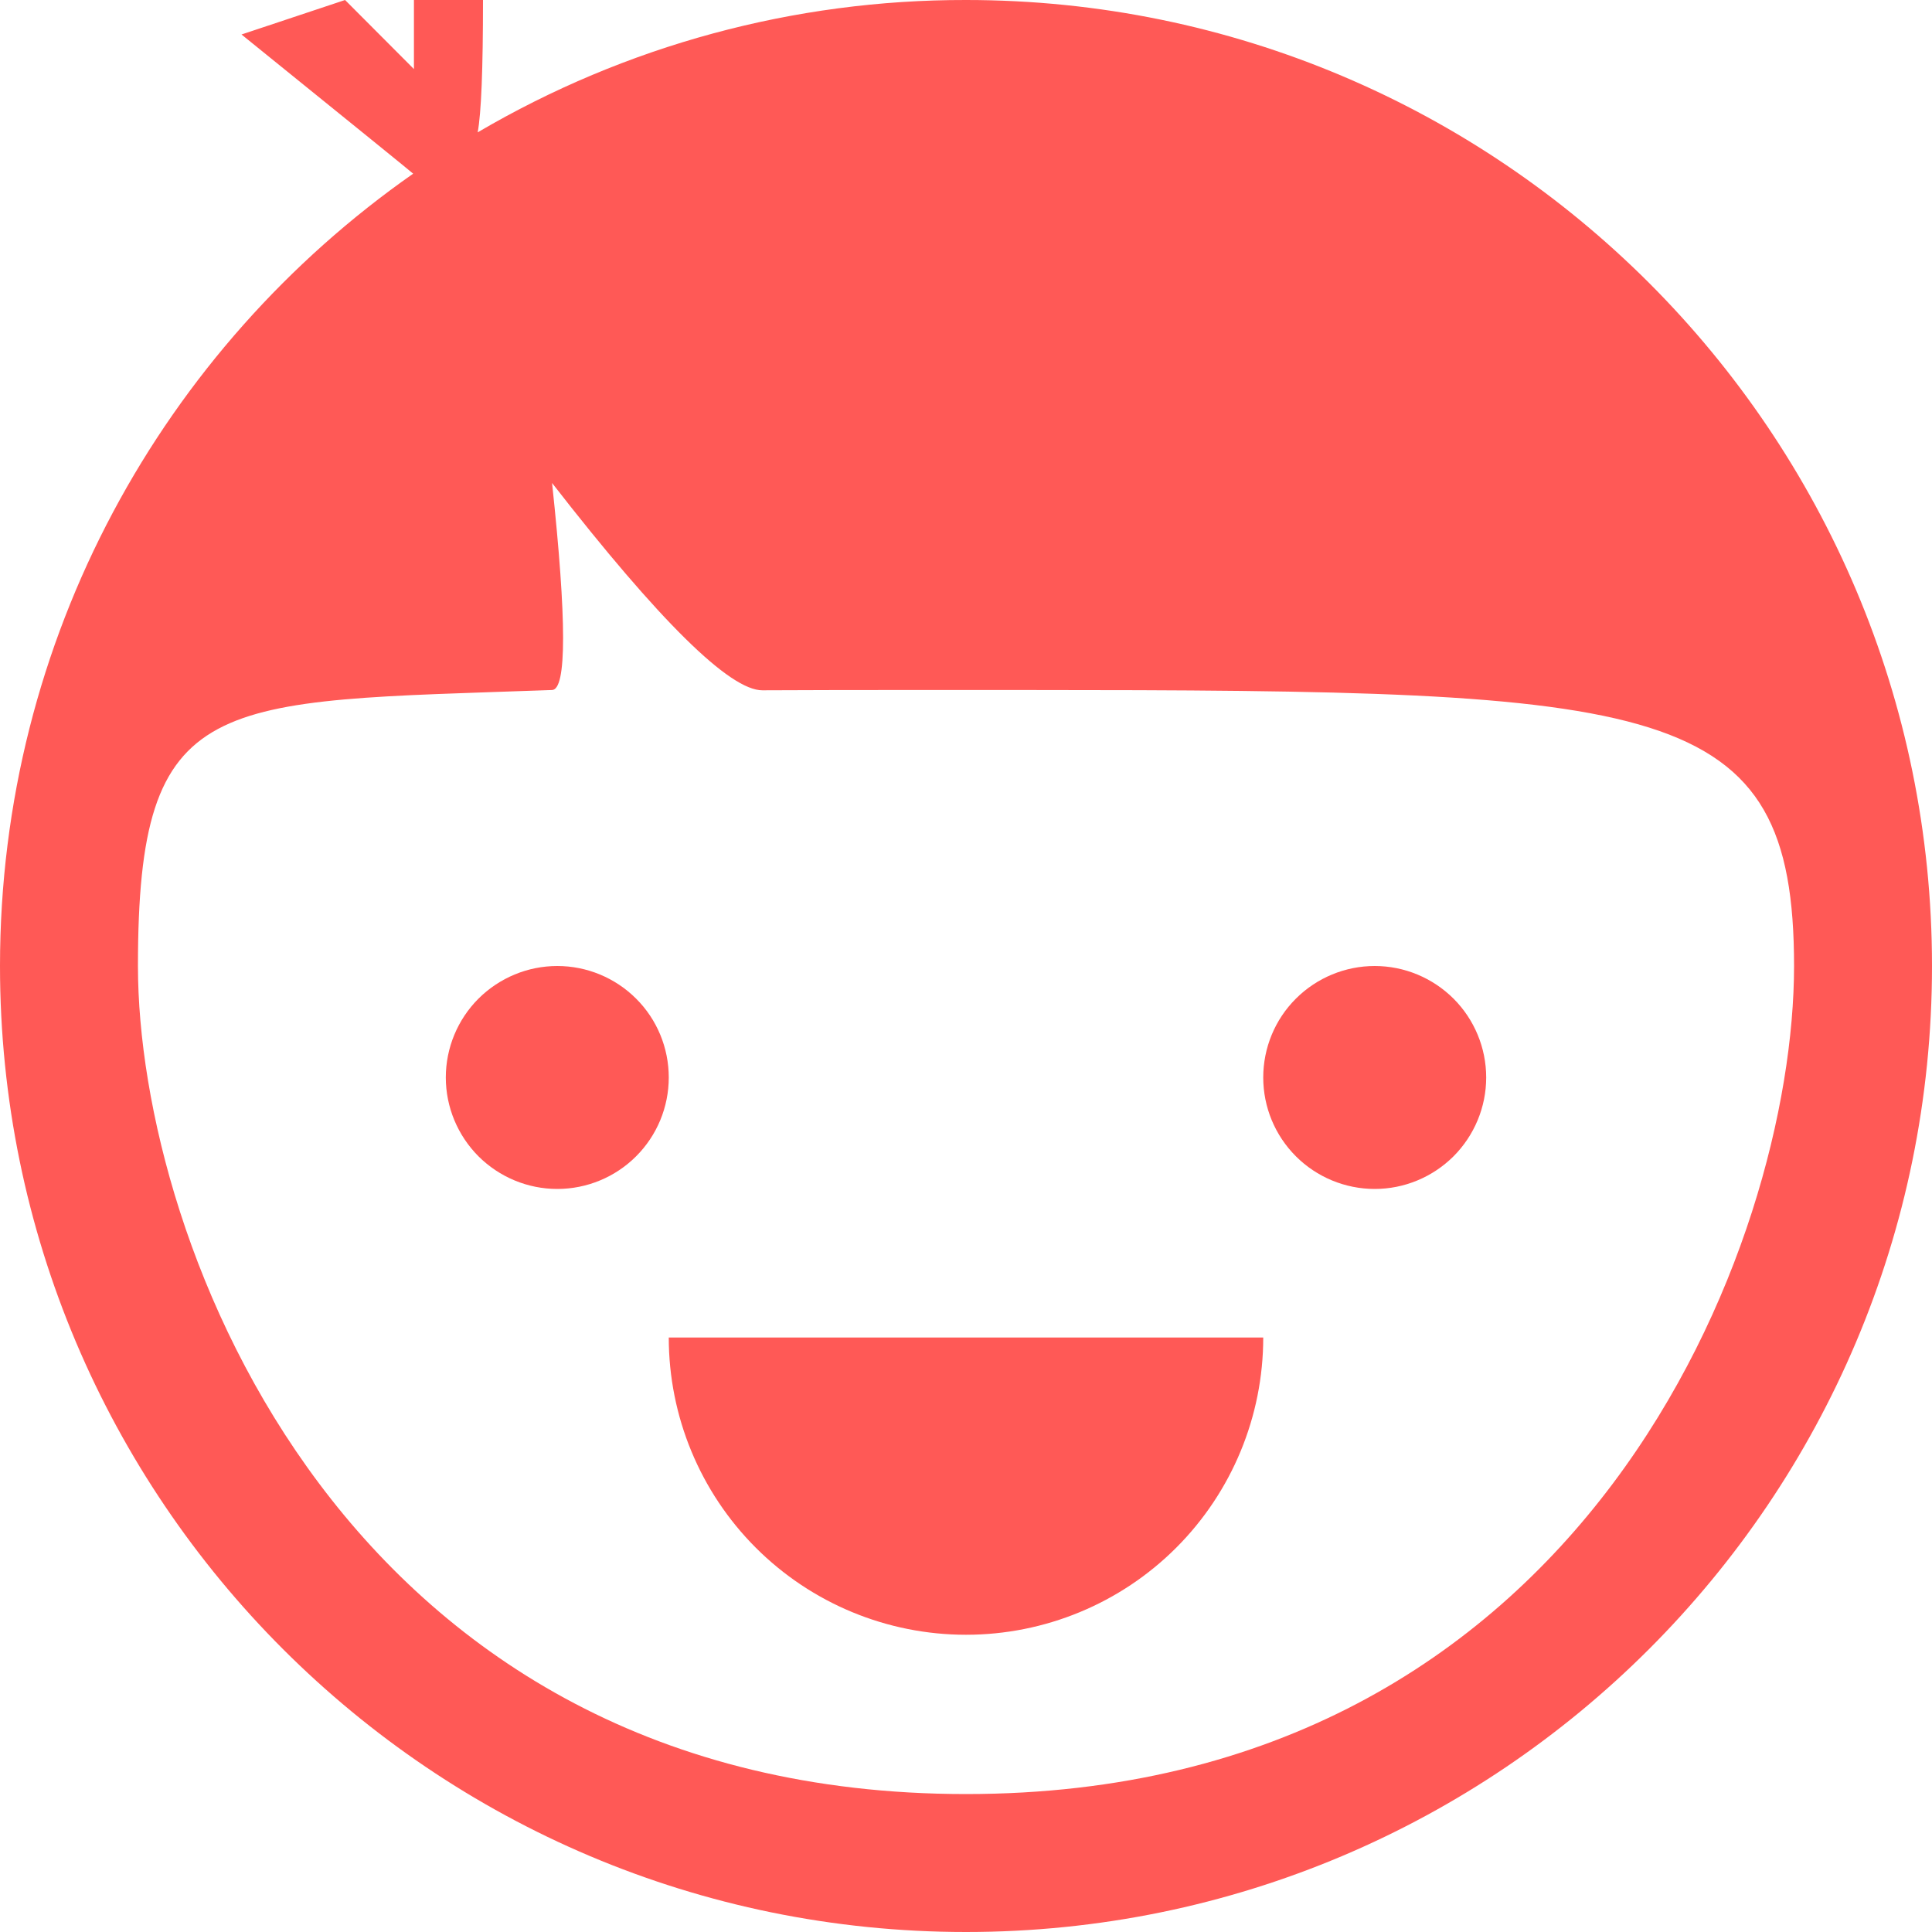<svg width="20" height="20" viewBox="0 0 20 20" fill="none" xmlns="http://www.w3.org/2000/svg">
<path fill-rule="evenodd" clip-rule="evenodd" d="M5 1.26317e-05C5 0.715 4.982 1.171 4.945 1.37C6.477 0.47 8.223 -0.003 10 1.26317e-05C15.523 1.26317e-05 20 4.477 20 10C20 15.523 15.523 20 10 20C4.477 20 0 15.523 0 10C0 6.605 1.692 3.606 4.277 1.798C4.278 1.796 3.686 1.316 2.5 0.357L3.572 1.26317e-05L4.285 0.715V1.26317e-05H5ZM5.715 5C5.867 6.423 5.867 7.138 5.715 7.143C2.202 7.269 1.428 7.143 1.428 10C1.428 12.857 3.572 18.572 10 18.572C16.428 18.572 18.572 12.857 18.572 10C18.572 7.225 17.225 7.145 10.607 7.143H9.548C8.956 7.143 8.405 7.143 7.893 7.146C7.556 7.148 6.829 6.433 5.715 5ZM5.769 10C6.075 10 6.369 10.122 6.585 10.338C6.802 10.554 6.923 10.848 6.923 11.154C6.923 11.46 6.802 11.753 6.585 11.97C6.369 12.186 6.075 12.308 5.769 12.308C5.463 12.308 5.17 12.186 4.953 11.97C4.737 11.753 4.615 11.46 4.615 11.154C4.615 10.848 4.737 10.554 4.953 10.338C5.17 10.122 5.463 10 5.769 10ZM14.231 10C14.537 10 14.83 10.122 15.047 10.338C15.263 10.554 15.385 10.848 15.385 11.154C15.385 11.46 15.263 11.753 15.047 11.97C14.83 12.186 14.537 12.308 14.231 12.308C13.925 12.308 13.631 12.186 13.415 11.97C13.198 11.753 13.077 11.46 13.077 11.154C13.077 10.848 13.198 10.554 13.415 10.338C13.631 10.122 13.925 10 14.231 10ZM10 16.923C10.816 16.923 11.599 16.599 12.176 16.022C12.753 15.445 13.077 14.662 13.077 13.846H6.923C6.923 14.662 7.247 15.445 7.824 16.022C8.401 16.599 9.184 16.923 10 16.923Z" fill="#FF5956"/>
</svg>

